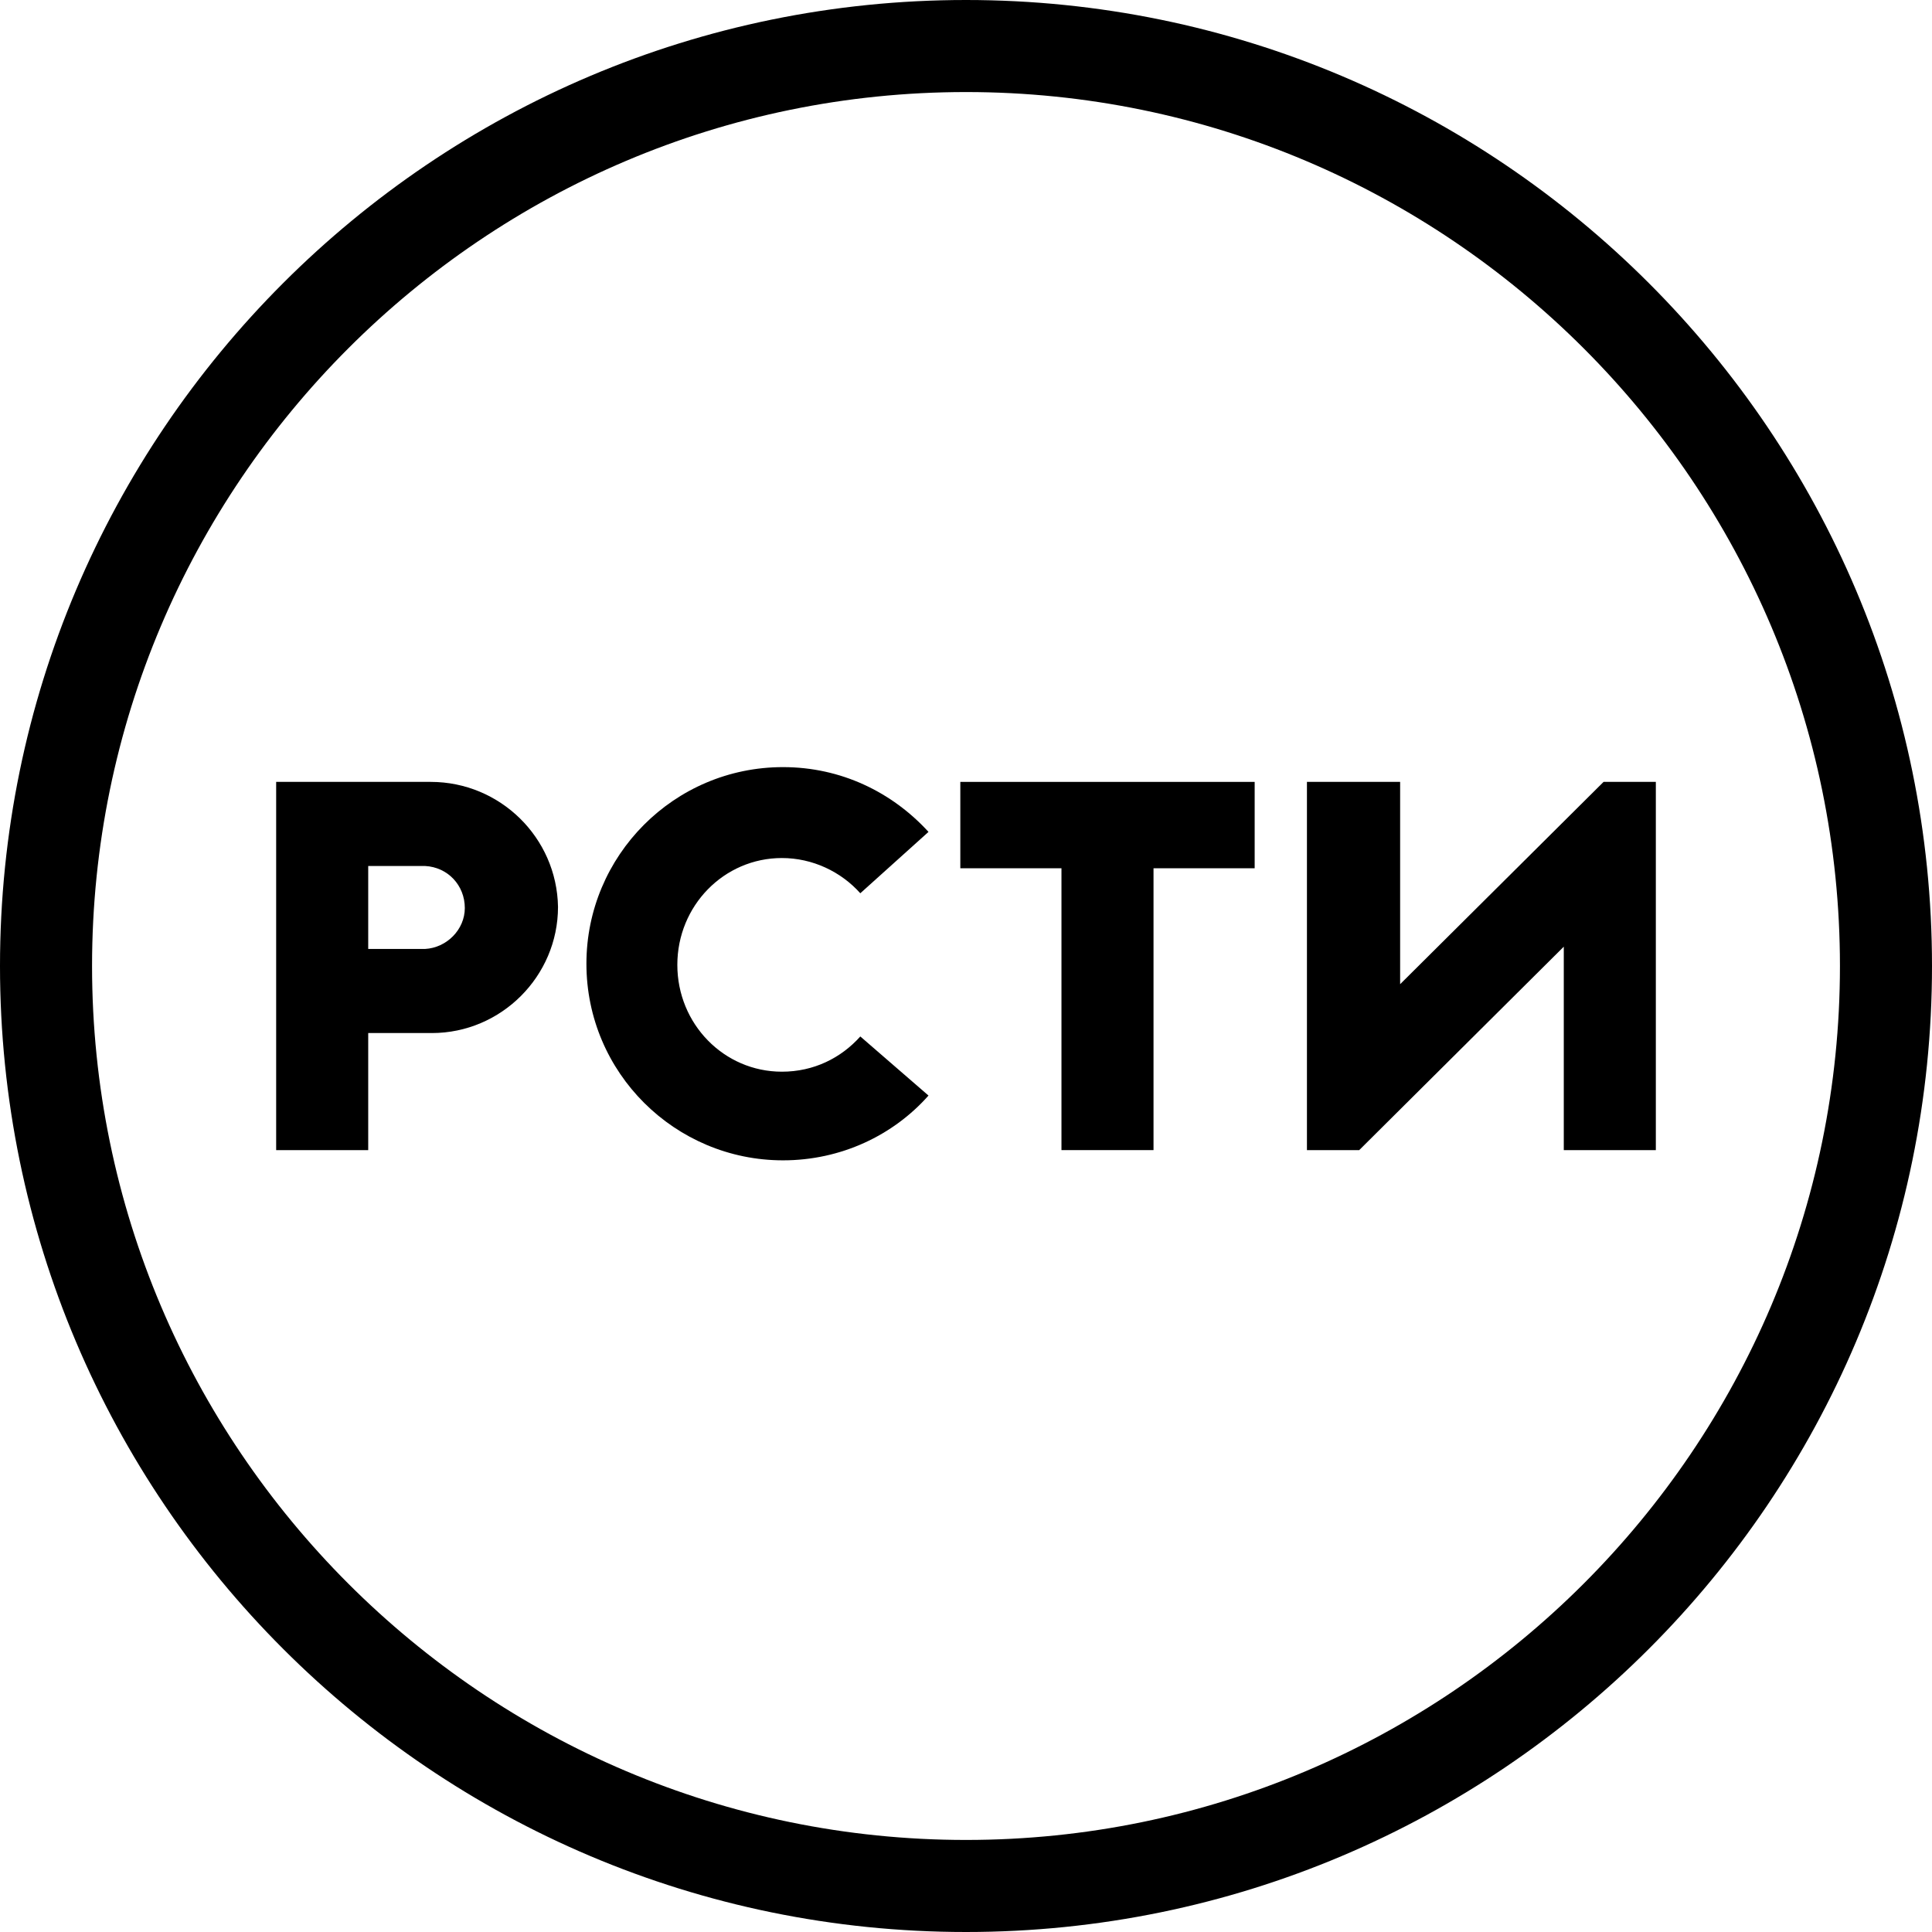 <?xml version="1.0" encoding="UTF-8"?> <svg xmlns="http://www.w3.org/2000/svg" width="170" height="170" viewBox="0 0 170 170" fill="none"> <path d="M37.4 83.5H32.4V76.2H37.4C39.4 76.3 40.9 77.9 40.9 79.9C40.9 81.8 39.3 83.4 37.4 83.5ZM37.9 68.8H24.3V101.2H32.4V90.9H38C44.1 90.9 49.1 85.9 49.1 79.8C49 73.7 44 68.8 37.9 68.8Z" fill="black"></path> <path d="M75.7 91.2C74 93.1 71.6 94.3 68.8 94.3C63.7 94.3 59.6 90.1 59.6 84.9C59.6 79.7 63.7 75.5 68.8 75.5C71.5 75.5 74 76.7 75.7 78.6L81.7 73.2C78.5 69.7 74 67.5 68.9 67.5C59.3 67.5 51.6 75.3 51.6 84.8C51.6 94.4 59.4 102.1 68.9 102.1C74 102.1 78.6 99.9 81.7 96.4L75.7 91.2Z" fill="black"></path> <path d="M85 8.1C42.6 8.1 8.1 42.6 8.1 85C8.1 127.4 42.6 161.9 85 161.9C127.4 161.9 161.9 127.4 161.9 85C161.9 42.6 127.4 8.1 85 8.1ZM85 170C38.1 170 0 131.9 0 85C0 38.1 38.1 0 85 0C131.9 0 170 38.1 170 85C170 131.9 131.9 170 85 170Z" fill="black"></path> <path d="M110.4 68.8H84.5V76.4H93.4V101.2H101.5V76.4H110.4V68.8Z" fill="black"></path> <path d="M141.1 68.8L123.2 86.6V68.8H115V101.2H119.6L137.6 83.3V101.2H145.7V68.8H141.1Z" fill="black"></path> </svg> 